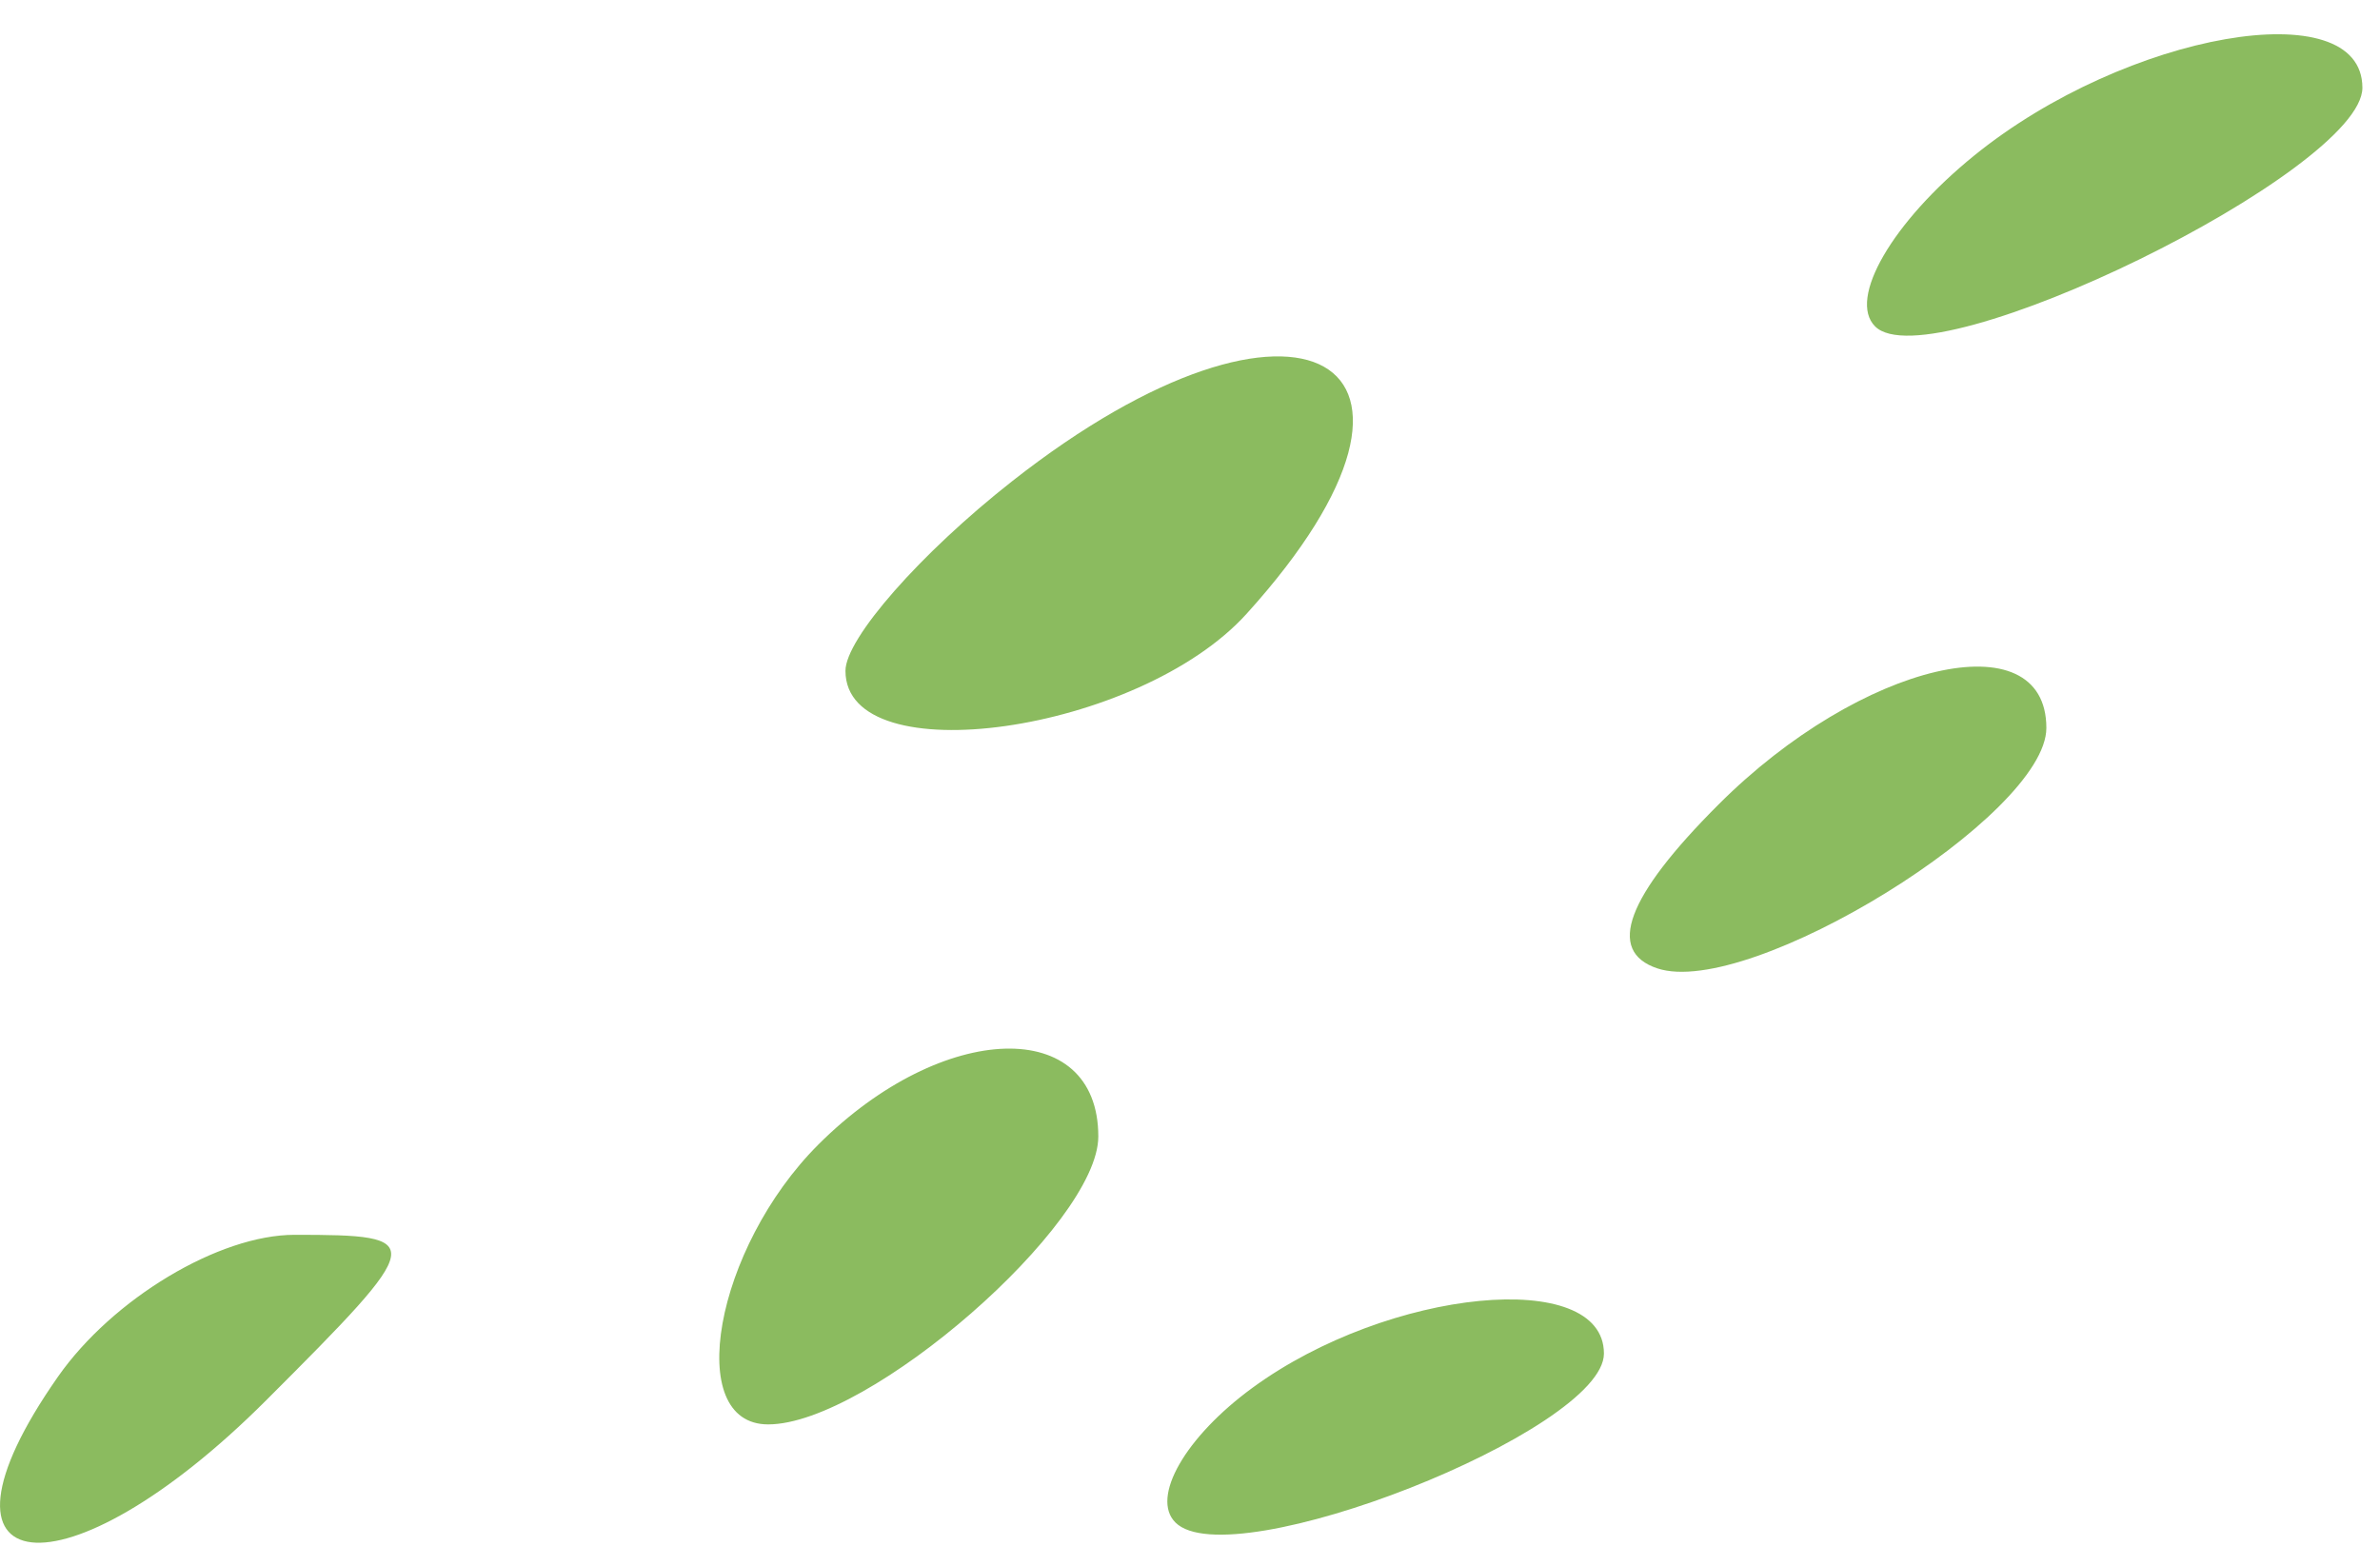<?xml version="1.0" encoding="UTF-8"?> <svg xmlns="http://www.w3.org/2000/svg" width="38" height="25" viewBox="0 0 38 25" fill="none"><path fill-rule="evenodd" clip-rule="evenodd" d="M31.524 2.481C30.213 3.543 29.5 4.771 29.938 5.211C30.829 6.105 37.719 2.73 37.719 1.401C37.719 -0.141 33.949 0.516 31.524 2.481ZM16.158 7.685C14.696 8.834 13.499 10.196 13.499 10.711C13.499 12.37 18.179 11.705 19.902 9.802C23.611 5.705 20.74 4.082 16.158 7.685ZM27.439 12.845C25.968 14.314 25.643 15.188 26.462 15.462C27.933 15.952 32.673 13.024 32.673 11.623C32.673 9.88 29.713 10.571 27.439 12.845ZM13.066 18.275C11.412 19.929 10.908 22.743 12.265 22.743C13.874 22.743 17.536 19.55 17.536 18.146C17.536 16.219 15.052 16.291 13.066 18.275ZM0.926 21.981C-1.405 25.308 1.024 25.583 4.25 22.358C6.823 19.786 6.835 19.716 4.703 19.716C3.498 19.716 1.799 20.735 0.926 21.981ZM20.001 22.156C18.924 22.942 18.369 23.912 18.767 24.309C19.652 25.194 25.609 22.846 25.609 21.612C25.609 20.234 22.174 20.568 20.001 22.156Z" fill="#6EAA37" fill-opacity="0.8"></path></svg> 